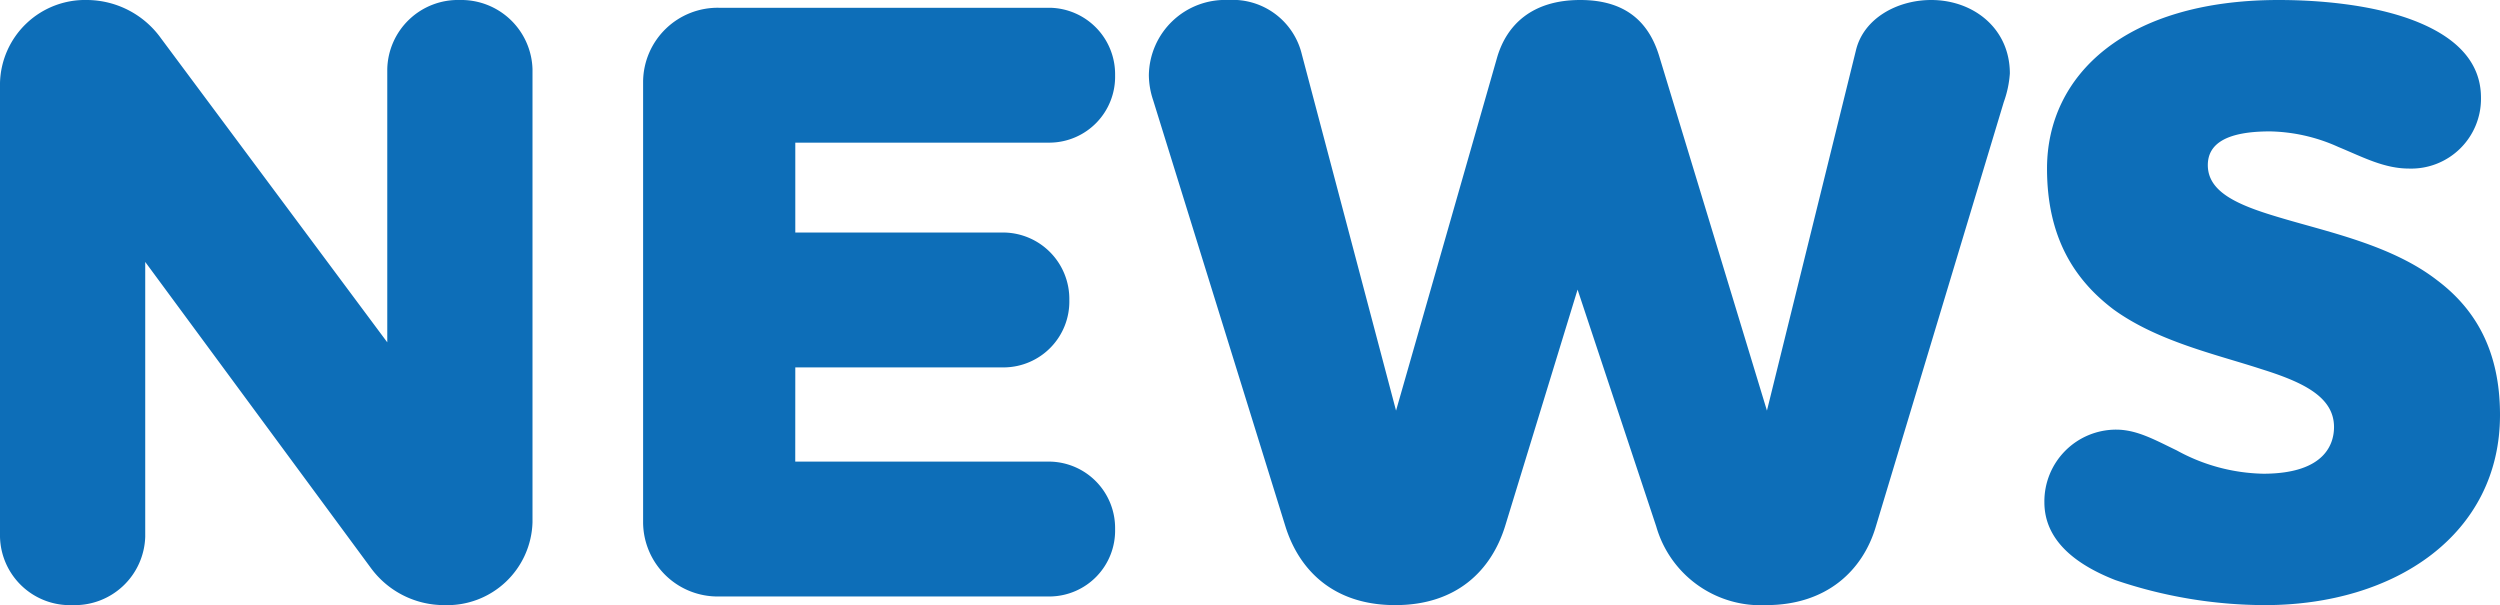 <svg xmlns="http://www.w3.org/2000/svg" width="260.28" height="63" viewBox="0 0 260.28 63">
  <path id="Path_118" data-name="Path 118" d="M-73.305-54.9a7.42,7.42,0,0,0-7.56-7.2,7.363,7.363,0,0,0-7.56,7.2v28.44l-23.58-31.68a9.538,9.538,0,0,0-7.65-3.96,8.862,8.862,0,0,0-9.09,8.64V-6.21A7.29,7.29,0,0,0-121.185.9a7.346,7.346,0,0,0,7.56-7.11V-34.83l23.49,31.86A9.458,9.458,0,0,0-82.485.9a8.884,8.884,0,0,0,9.18-8.64Zm27.36,31.05h21.78a6.86,6.86,0,0,0,6.75-7.02,6.917,6.917,0,0,0-6.75-7.02h-21.78v-9.36H-19.4a6.86,6.86,0,0,0,6.75-7.02,6.917,6.917,0,0,0-6.75-7.02h-34.47a7.763,7.763,0,0,0-7.92,7.65V-7.65A7.763,7.763,0,0,0-53.865,0H-19.4a6.86,6.86,0,0,0,6.75-7.02,6.917,6.917,0,0,0-6.75-7.02h-26.55Zm101.16,4.5L44.055-56.07c-.99-3.42-3.24-6.03-8.28-6.03s-7.65,2.61-8.64,5.94L16.6-19.35,6.795-56.43A7.4,7.4,0,0,0-.855-62.1a7.945,7.945,0,0,0-8.28,7.83,8.362,8.362,0,0,0,.45,2.61L5.085-7.29C6.525-2.7,10.125.9,16.515.9s9.99-3.6,11.43-8.19L35.5-31.95l8.19,24.66A11.313,11.313,0,0,0,55.125.9c6.3,0,10.08-3.6,11.43-8.19l13.32-44.19a10.917,10.917,0,0,0,.63-2.97c0-4.68-3.78-7.65-8.19-7.65-3.51,0-7.02,1.89-7.83,5.22Zm74.34-32.58c0-3.87-2.79-6.3-6.48-7.83-4.77-1.98-10.98-2.34-14.58-2.34-15.84,0-24.12,7.74-24.12,17.55,0,7.2,2.88,11.61,6.93,14.67,4.59,3.33,10.71,4.68,15.39,6.21,4.32,1.35,7.56,2.88,7.56,6.03,0,1.53-.72,4.86-7.38,4.86a19.389,19.389,0,0,1-9-2.43c-2.25-1.08-4.14-2.16-6.3-2.16A7.471,7.471,0,0,0,84.1-9.81c0,3.96,3.24,6.48,7.38,8.1A48.59,48.59,0,0,0,107.055.9c13.59,0,24.48-7.38,24.48-19.8,0-6.75-2.61-11.07-6.57-14.04-4.77-3.69-11.52-5.04-16.56-6.57-4.23-1.26-7.29-2.61-7.29-5.4,0-2.25,1.98-3.51,6.48-3.51a18.005,18.005,0,0,1,7.11,1.62c2.61,1.08,4.77,2.25,7.38,2.25A7.266,7.266,0,0,0,129.555-51.93Z" transform="translate(128.745 62.1)" fill="#0d6eb8"/>
</svg>
